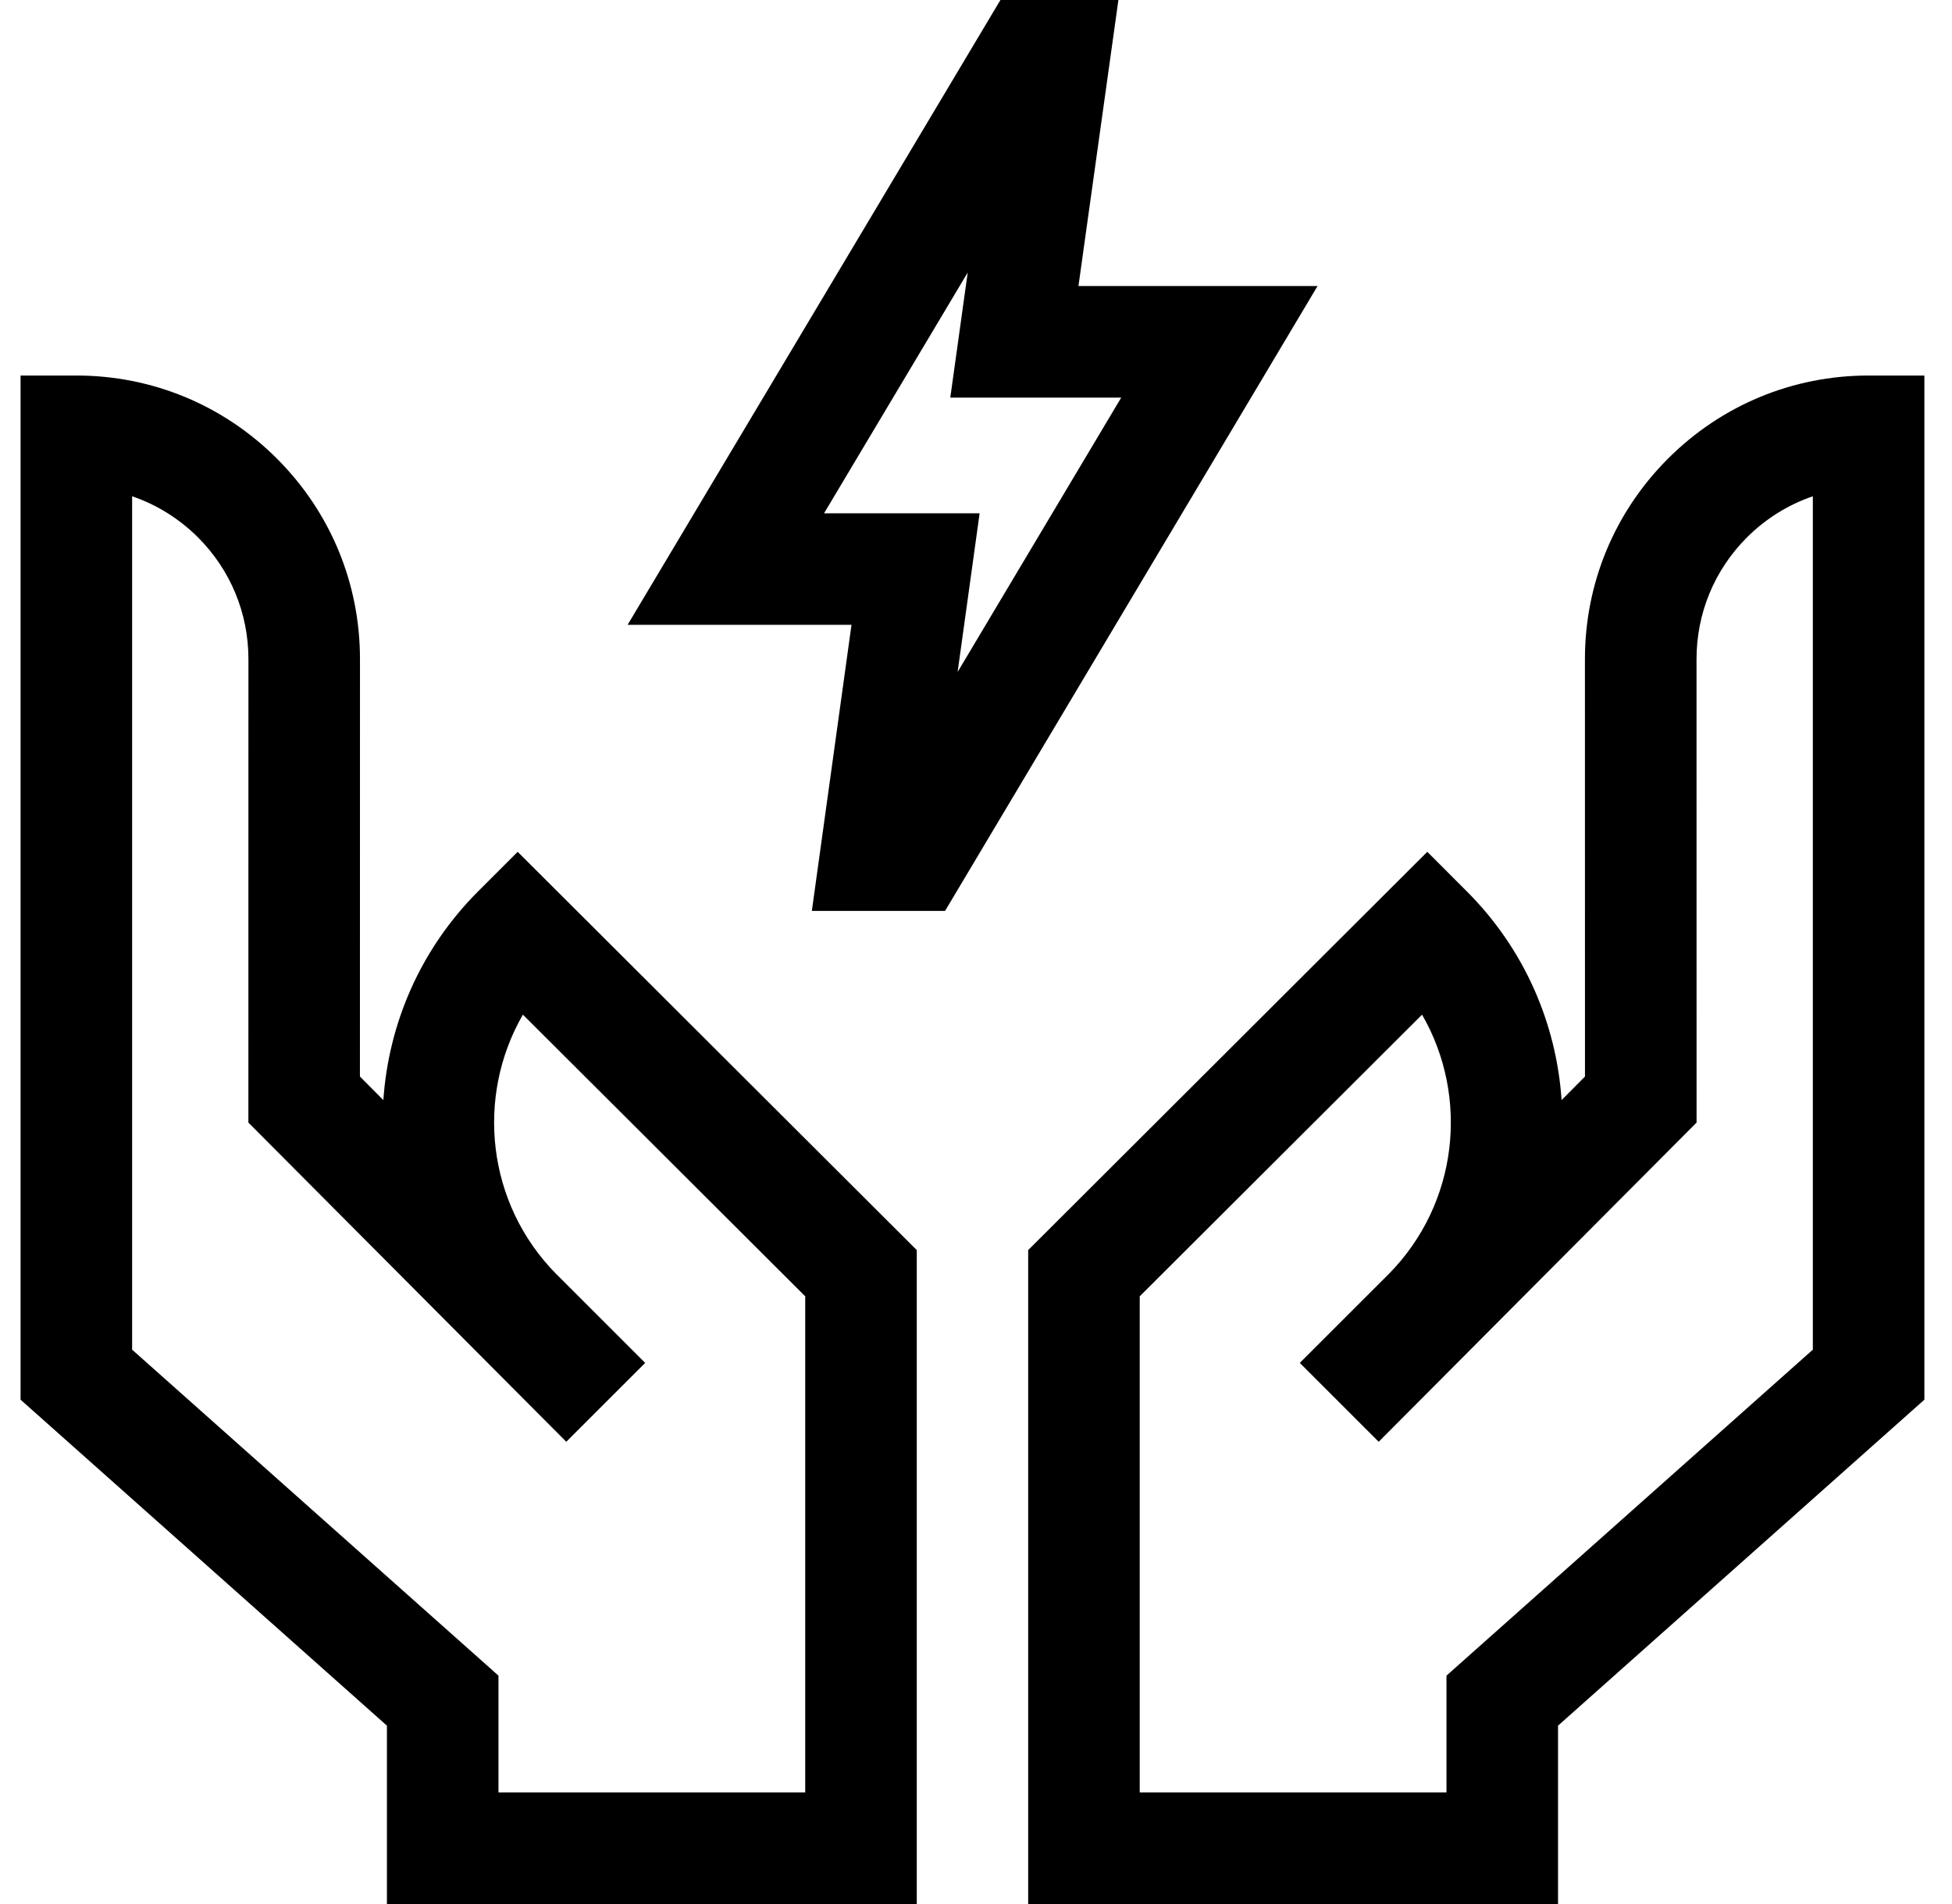 <svg width="41" height="40" viewBox="0 0 41 40" fill="none" xmlns="http://www.w3.org/2000/svg">
<g clip-path="url(#clip0_1970_7198)">
<path d="M10.045 18.723C8.825 19.943 8.161 21.512 8.052 23.111L7.56 22.616L7.561 13.848C7.562 12.257 6.942 10.76 5.817 9.635C4.691 8.509 3.195 7.889 1.603 7.889H0.432V29.405L8.127 36.253V40H19.256V26.262L10.873 17.895L10.045 18.723ZM16.913 27.233V37.657H10.47V35.202L2.775 28.354V10.426C3.291 10.602 3.763 10.895 4.16 11.291C4.842 11.974 5.218 12.882 5.218 13.848L5.217 23.583L11.894 30.289L13.551 28.632L11.703 26.784L11.682 26.764C10.221 25.284 9.988 23.039 10.983 21.316L16.913 27.233Z" fill="black"/>
<path d="M39.249 7.889C37.657 7.889 36.161 8.509 35.035 9.635C33.91 10.76 33.29 12.257 33.29 13.848L33.291 22.616L32.8 23.111C32.691 21.511 32.027 19.943 30.806 18.723L29.979 17.895L21.596 26.262V40H32.725V36.253L40.42 29.405V7.889H39.249ZM38.077 28.354L30.382 35.202V37.657H23.939V27.233L29.869 21.316C30.864 23.039 30.631 25.284 29.17 26.764L27.301 28.632L28.958 30.289L35.635 23.583L35.634 13.848C35.634 12.882 36.01 11.974 36.692 11.291C37.089 10.895 37.561 10.602 38.077 10.426L38.077 28.354Z" fill="black"/>
<path d="M22.652 6.009L23.491 0H21.013L13.182 13.127H17.885L17.052 19.137H19.85L27.674 6.009H22.652ZM17.308 10.784L20.326 5.725L19.96 8.353H23.55L20.114 14.117L20.576 10.784H17.308Z" fill="black"/>
</g>
<defs>
<clipPath id="clip0_1970_7198">
<rect width="40" height="40" fill="white" transform="translate(0.432)"/>
</clipPath>
</defs>
</svg>
